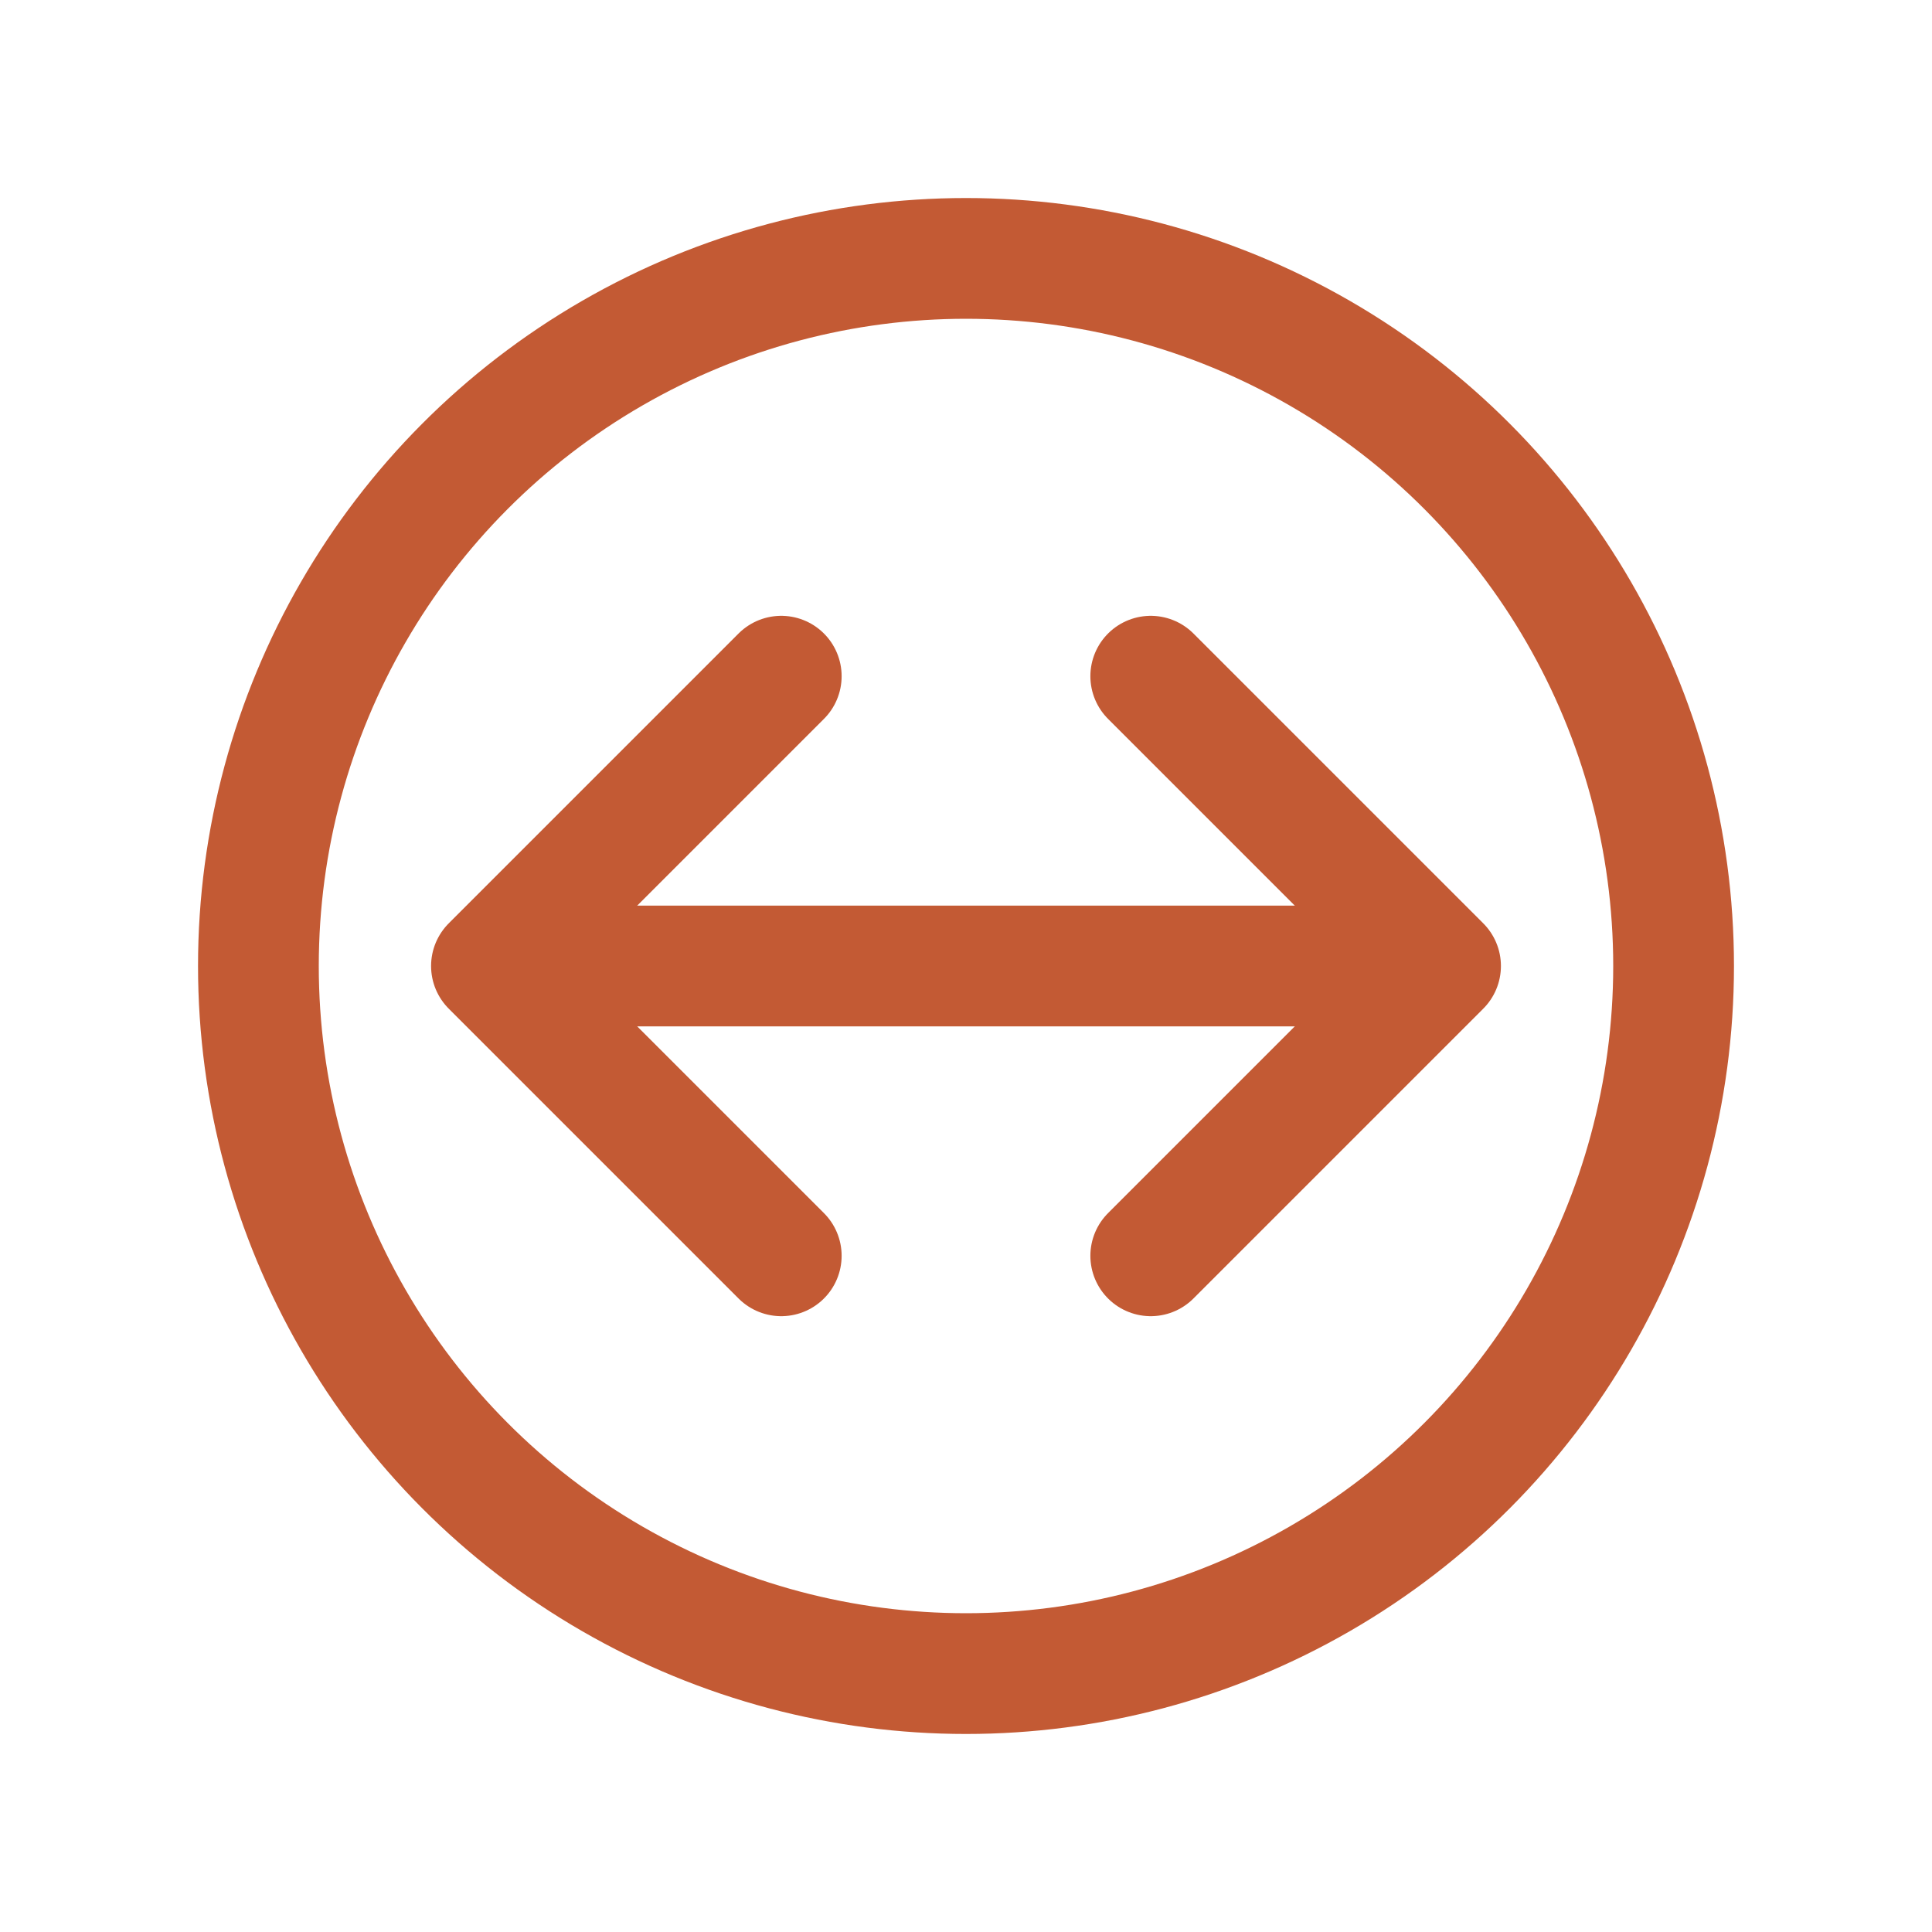 <?xml version="1.0" encoding="UTF-8"?><svg id="Layer_1" xmlns="http://www.w3.org/2000/svg" viewBox="0 0 32 32"><defs><style>.cls-1{fill:none;stroke:#c35a34;stroke-linecap:round;stroke-linejoin:round;stroke-width:2px;}</style></defs><line class="cls-1" x1="22.56" y1="16" x2="8.75" y2="16"/><circle class="cls-1" cx="16" cy="16" r="11.72"/><polyline class="cls-1" points="12.94 11.2 8.14 16 12.94 20.8"/><polyline class="cls-1" points="19.06 20.8 23.86 16 19.06 11.2"/></svg>